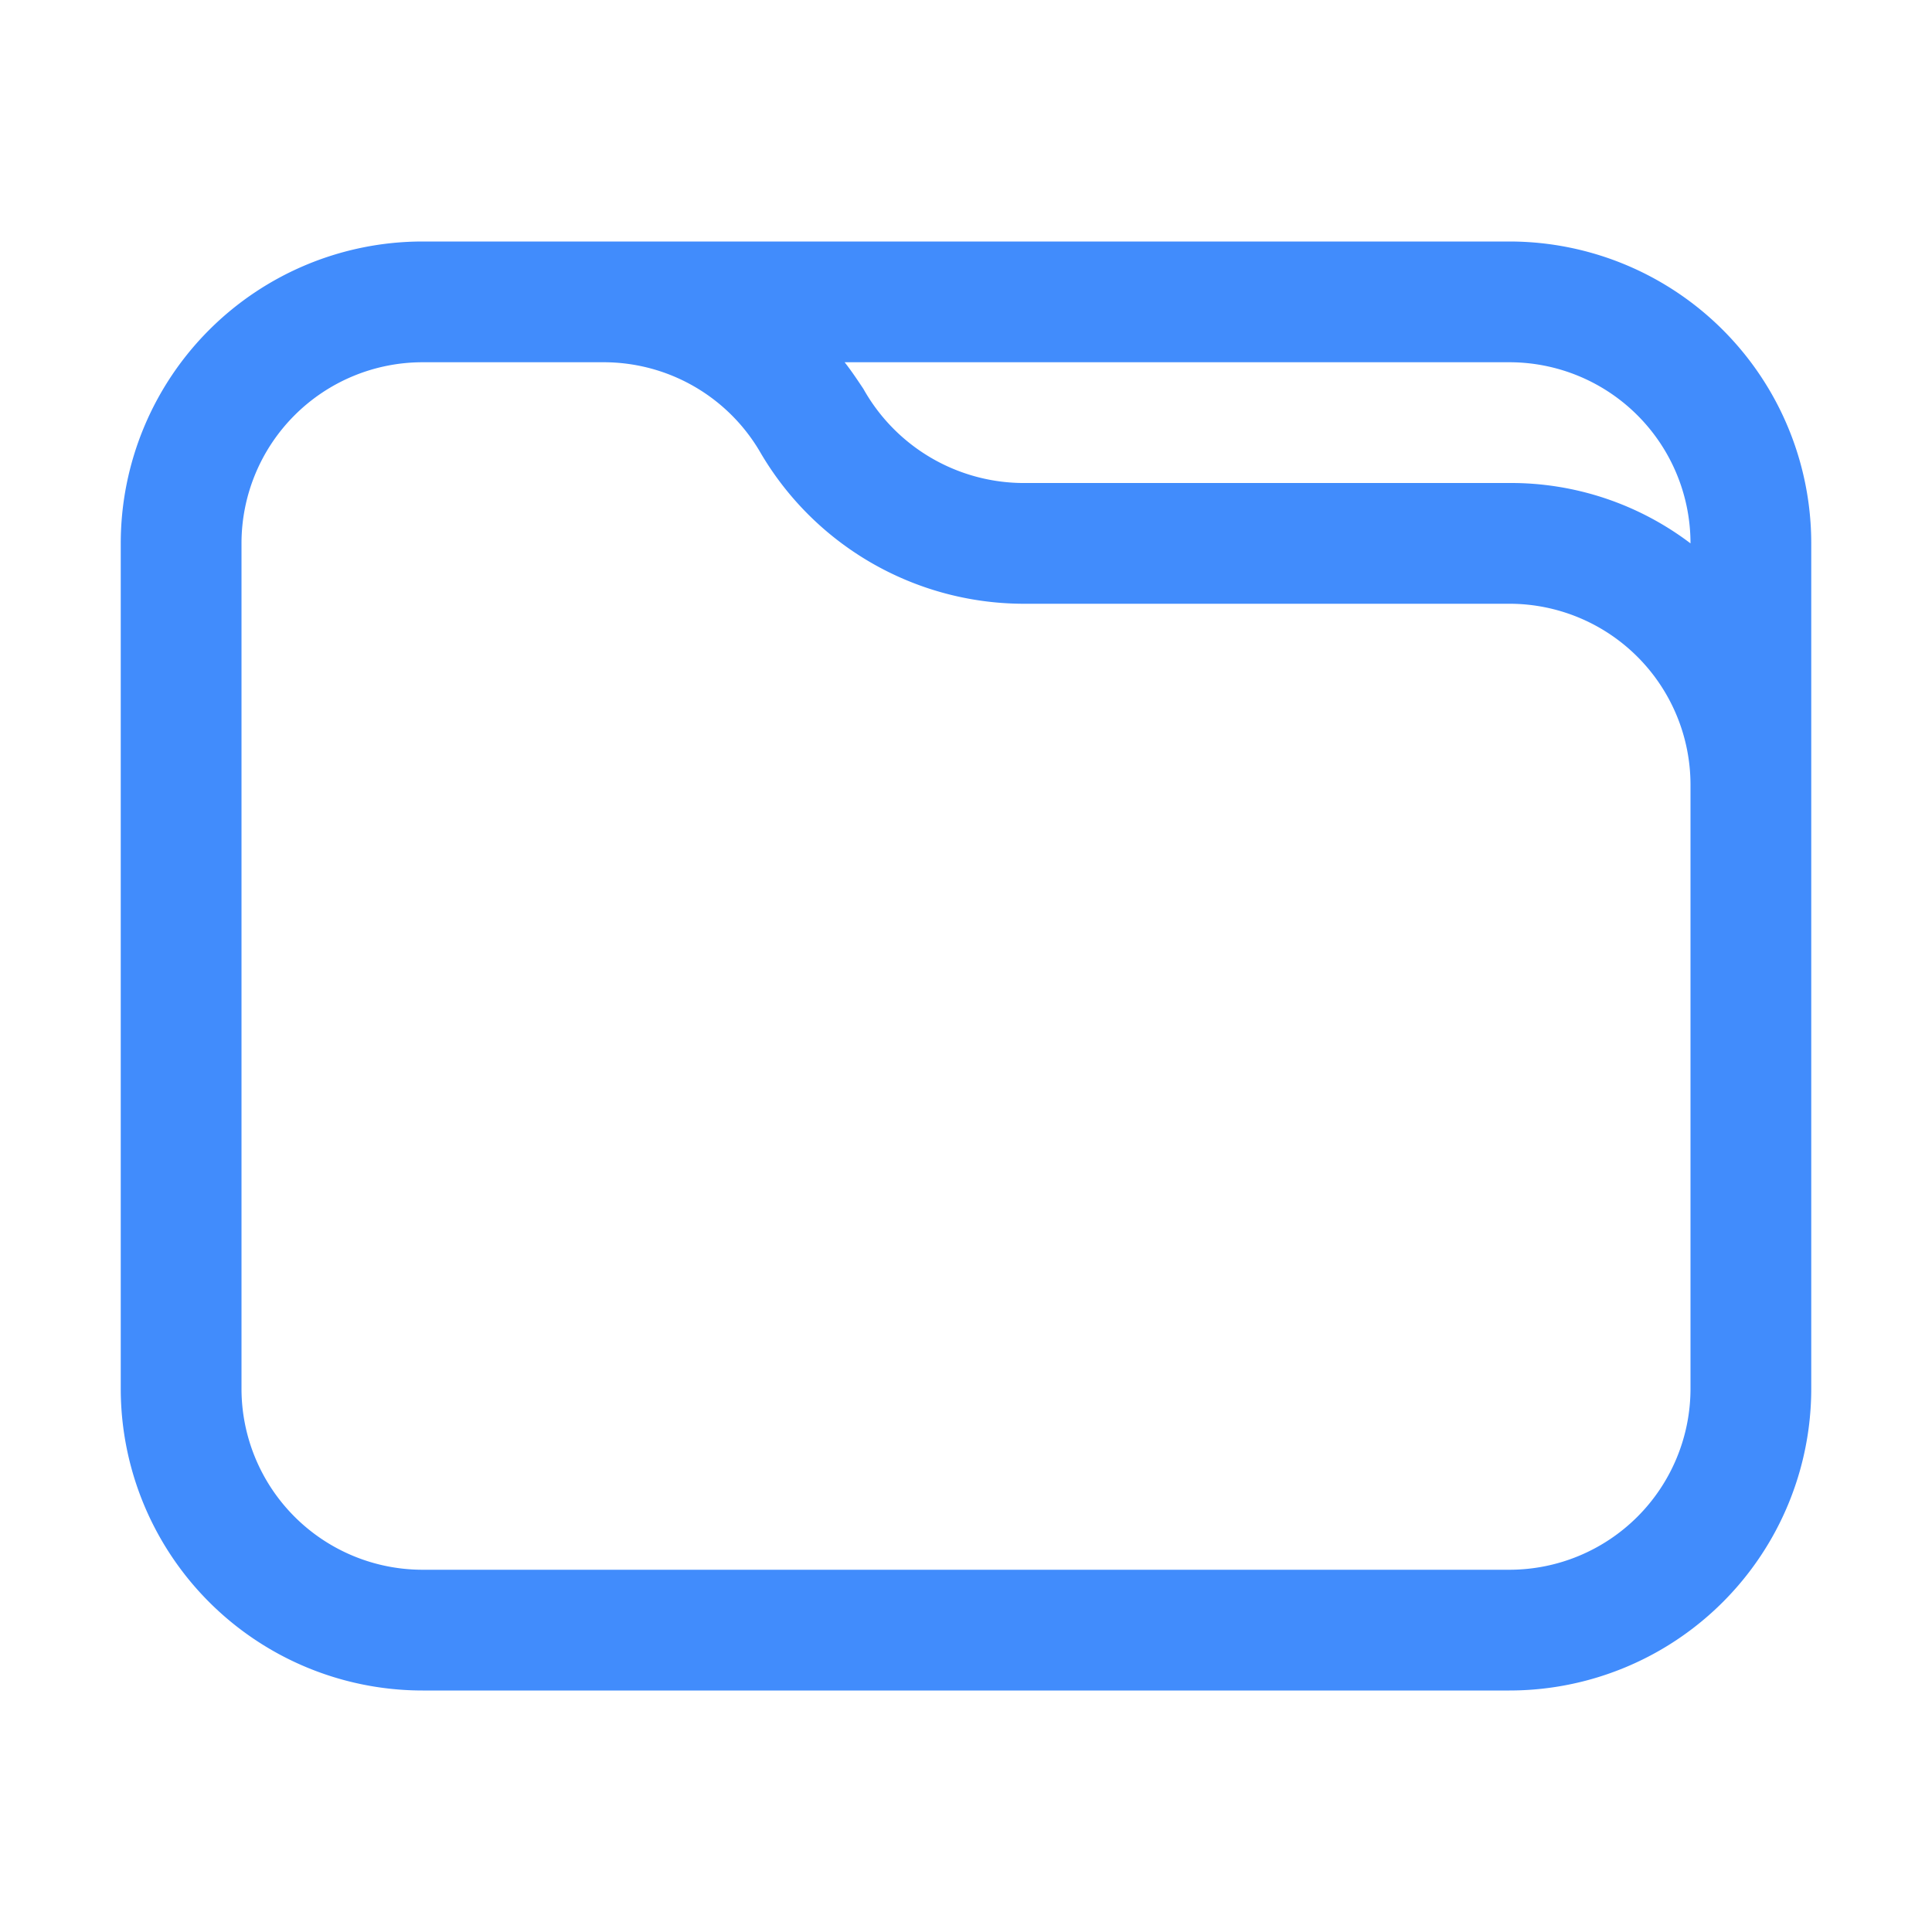 <svg xmlns="http://www.w3.org/2000/svg" viewBox="0 0 32 32"><path d="M25,4H7A5,5,0,0,0,2,9V23a5,5,0,0,0,5,5H25a5,5,0,0,0,5-5V9A5,5,0,0,0,25,4Zm3,19a3,3,0,0,1-3,3H7a3,3,0,0,1-3-3V9A3,3,0,0,1,7,6h3a3,3,0,0,1,2.58,1.47A5.06,5.06,0,0,0,16.92,10H25a3,3,0,0,1,3,3ZM28,9a4.92,4.92,0,0,0-3-1H16.92A3.05,3.05,0,0,1,14.3,6.44c-.1-.15-.2-.3-.31-.44H25a3,3,0,0,1,3,3Z" data-name="Layer 5" fill="#418cfc" class="color000000 svgShape"></path></svg>